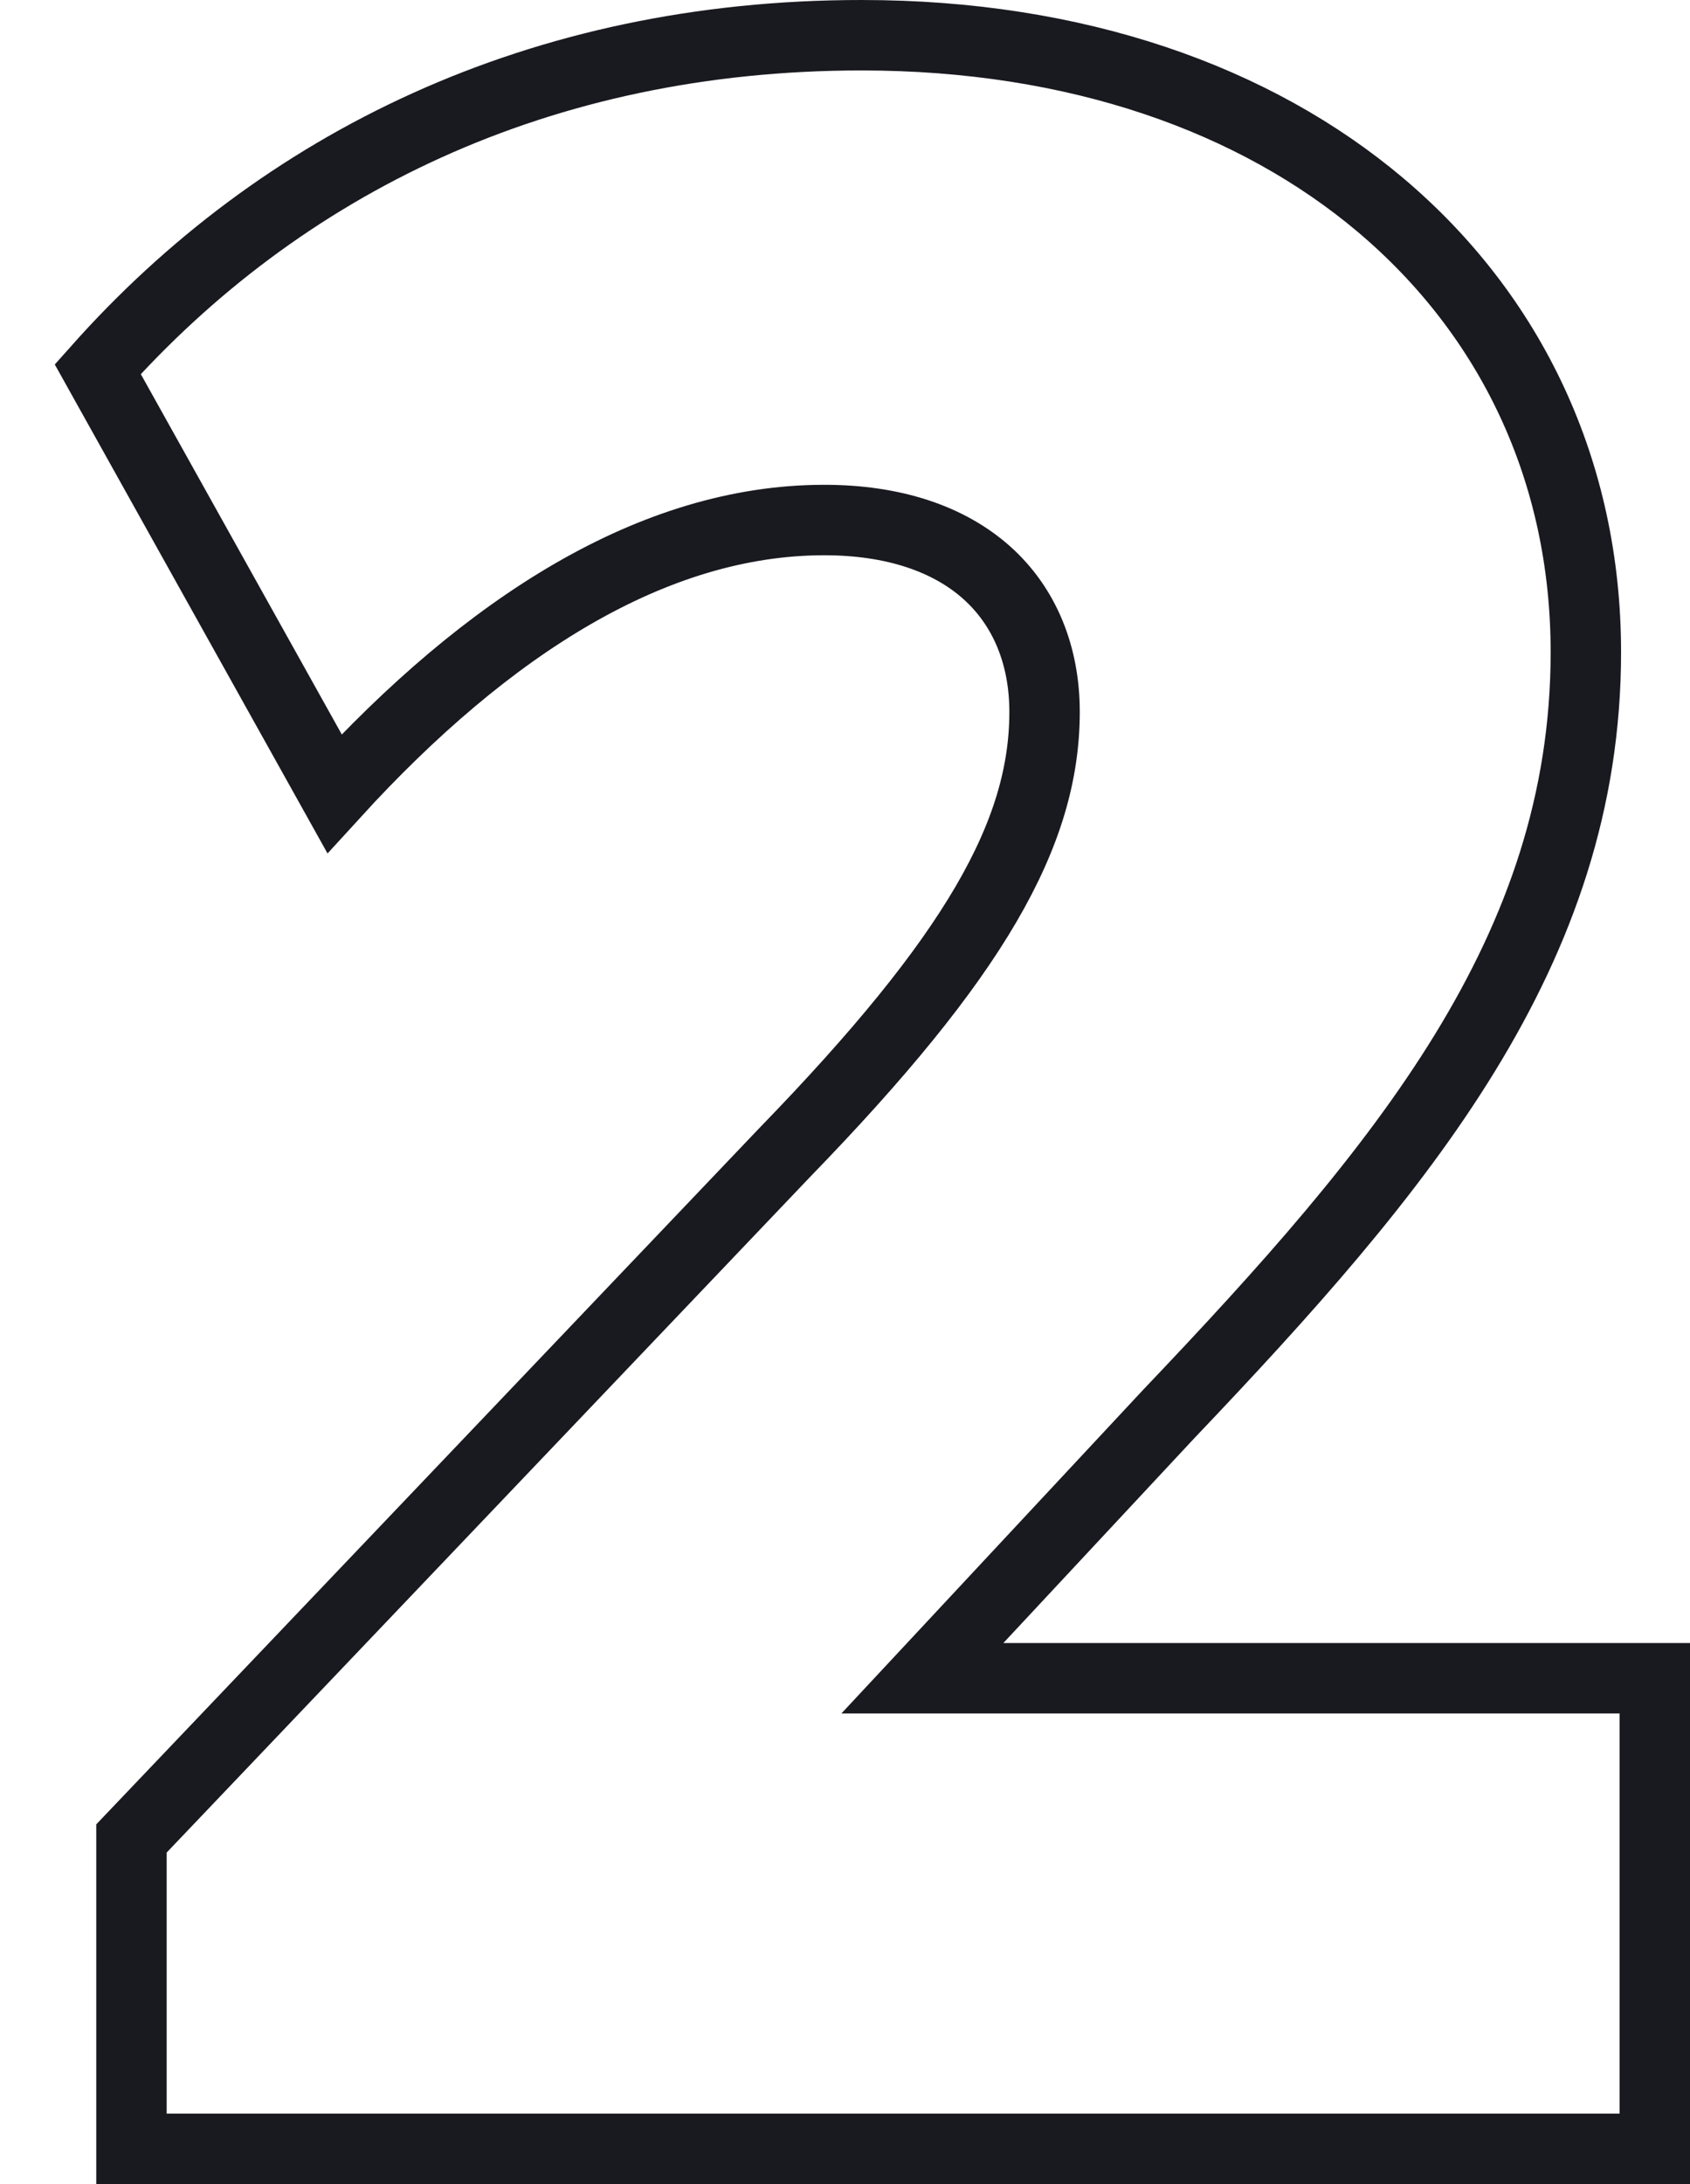 <svg xmlns="http://www.w3.org/2000/svg" width="24" height="31" viewBox="0 0 24 31">
    <g fill="none" fill-rule="evenodd">
        <g fill-rule="nonzero" stroke="#191920">
            <g>
                <g>
                    <path d="M10.235 1.5c3.058 0 5.588.907 7.37 2.41 1.859 1.569 2.916 3.787 2.916 6.347 0 4.23-2.6 7.322-5.924 10.813h0l-3.498 3.75H21.5v6.68H-.133v-4.406l9.275-9.734c2.704-2.785 3.692-4.53 3.692-6.257 0-.797-.28-1.493-.825-1.978-.538-.478-1.32-.744-2.304-.744-2.42 0-4.776 1.497-6.955 3.883h0L-.612 6.24C1.98 3.328 5.656 1.5 10.235 1.5z" transform="translate(-849 -326) translate(0 50) translate(851 275)"/>
                </g>
            </g>
        </g>
    </g>
</svg>
